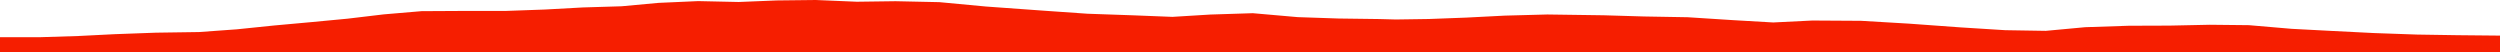 <?xml version="1.0" encoding="iso-8859-1"?>
<!DOCTYPE svg PUBLIC "-//W3C//DTD SVG 1.0//EN"
"http://www.w3.org/TR/2001/
REC-SVG-20010904/DTD/svg10.dtd">

<svg viewBox="0 0 38605.174 803.847" preserveAspectRatio="none" xmlns="http://www.w3.org/2000/svg" xmlns:xlink="http://www.w3.org/1999/xlink">
  <polygon points="0,803.847 0,574.481  615.4,574.481 1204.497,556.301 1769.811,527.894 2407.02,504.559 3072.999,494.956 3657.525,452.695 4227.262,394.151 4803.581,341.852 5368.019,288.289 5925.975,221.913 6509.933,172.348 7183.773,168.722 7815.074,168.575 8414.11,147.111 8998.139,115.063 9598.902,96.889 10168.237,44.386 10781.495,17.145 11406.39,30.679 11994.563,6.824 12596.331,0 13231.219,26.715 13829.082,18.748 14505.914,33.229 15224.052,100.642 16104.55,164.016 16792.37,211.946 17496.329,236.483 18104.683,260.417 18689.694,224.608 19345.925,203.746 20040.291,264.575 20668.728,285.803 21299.765,294.134 21553.814,300.948 22064.45,293.483 22642.141,271.763 23237.545,241.23 23893.274,223.642 24766.446,235.977 25386,254.368 26061.468,266.164 26771.676,311.641 27382.311,346.9 27987.137,316.925 28739.605,321.483 29481.331,365.224 30273.377,422.777 30964.36,466.076 31591.262,476.332 32200.285,419.952 32872.629,397.579 33503.34,395.38 34122.37,382.357 34727.818,388.703 35386.727,445.075 36031.367,478.889 36660.794,510.501 37326.189,533.821 37944.995,543.461 38605.174,549.878  38605.174,803.847" style="fill:#f61e00;stroke-width:1" />
</svg>